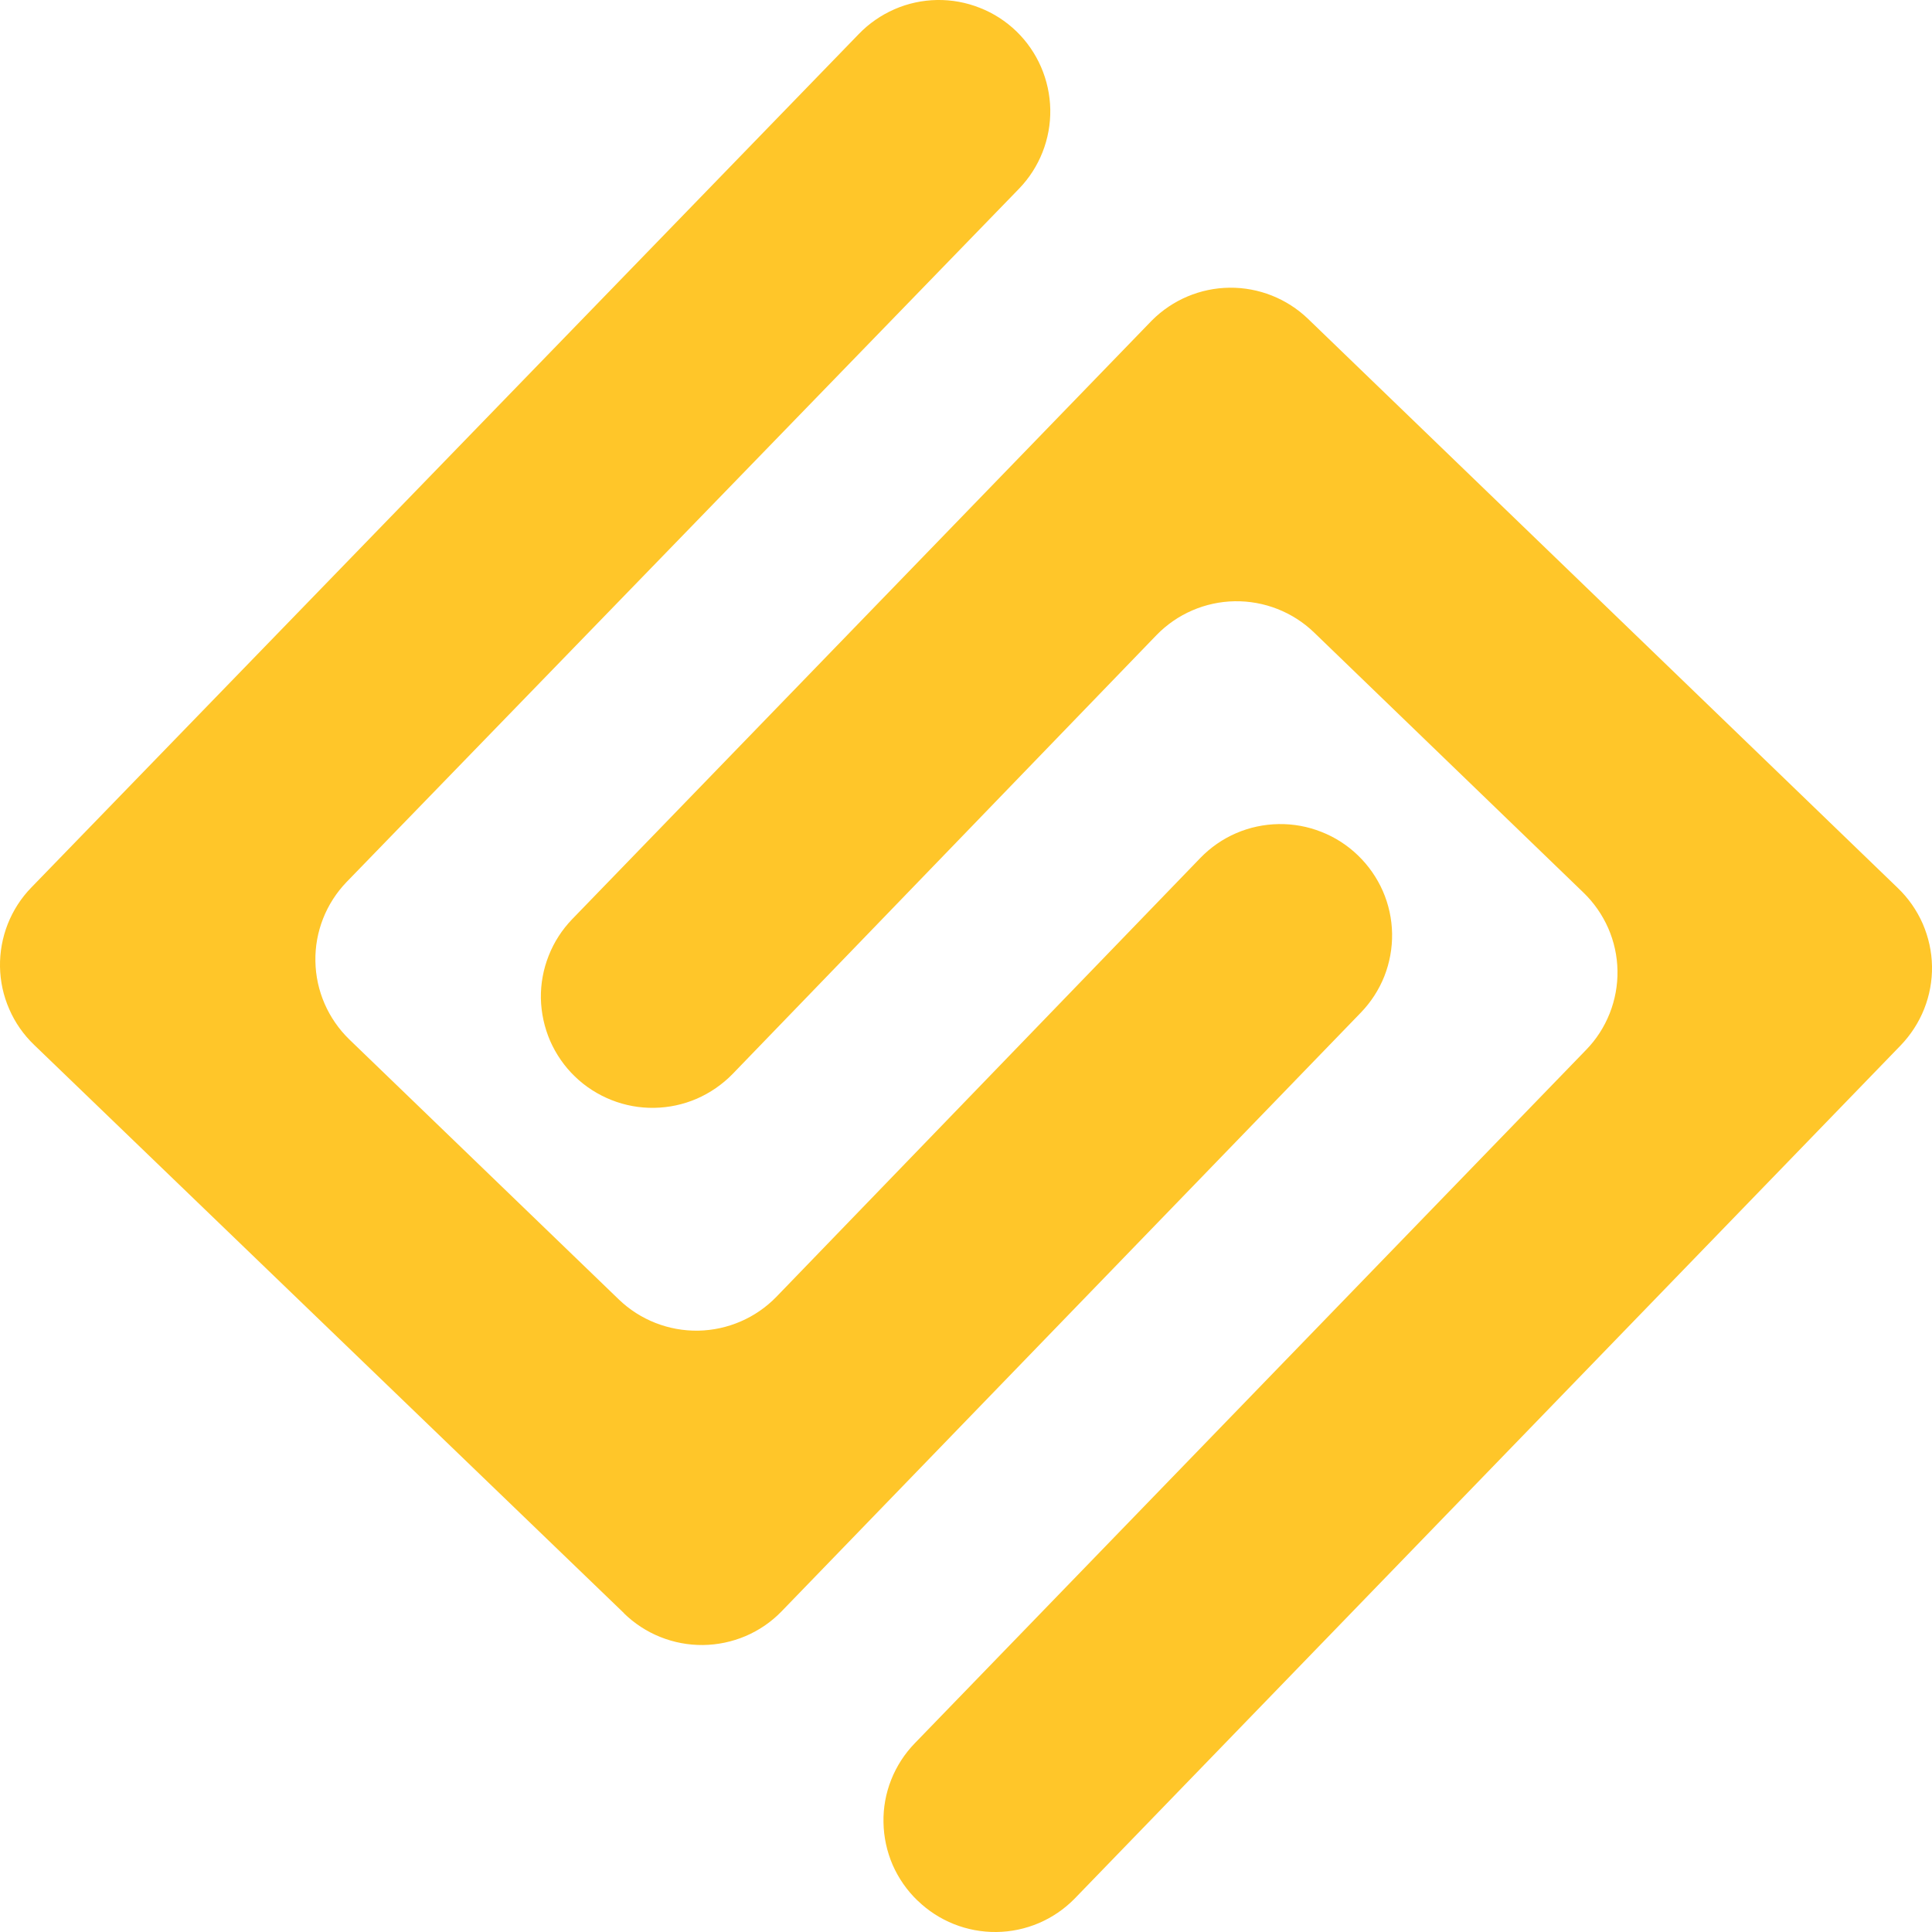 <svg width="24" height="24" viewBox="0 0 24 24" fill="none" xmlns="http://www.w3.org/2000/svg">
<path d="M7.752 20.04L0.423 12.979C0.292 12.853 0.187 12.703 0.115 12.536C0.042 12.37 0.003 12.191 0 12.009C-0.003 11.828 0.03 11.647 0.096 11.479C0.163 11.31 0.262 11.155 0.389 11.025L10.668 0.423C10.794 0.292 10.945 0.188 11.111 0.115C11.278 0.042 11.458 0.003 11.64 0C11.822 -0.003 12.002 0.03 12.171 0.097C12.341 0.163 12.495 0.263 12.626 0.389C12.889 0.644 13.04 0.993 13.047 1.36C13.053 1.726 12.914 2.08 12.659 2.344L4.305 10.957C4.051 11.221 3.911 11.575 3.918 11.941C3.924 12.308 4.076 12.656 4.339 12.912L7.688 16.143C7.952 16.397 8.307 16.536 8.674 16.53C9.04 16.523 9.39 16.372 9.645 16.109L14.912 10.657C15.038 10.527 15.189 10.422 15.356 10.35C15.523 10.278 15.702 10.24 15.884 10.237C16.066 10.234 16.246 10.267 16.415 10.334C16.584 10.4 16.739 10.5 16.869 10.626C17 10.752 17.105 10.903 17.178 11.069C17.251 11.236 17.29 11.415 17.293 11.597C17.296 11.778 17.263 11.959 17.197 12.127C17.13 12.296 17.03 12.45 16.903 12.581L9.708 20.018C9.581 20.149 9.43 20.252 9.262 20.324C9.095 20.395 8.915 20.433 8.733 20.435C8.552 20.437 8.371 20.403 8.202 20.335C8.034 20.268 7.88 20.167 7.75 20.04H7.752Z" fill="#FFC629"/>
<path d="M11.398 23.61C11.267 23.484 11.162 23.333 11.089 23.167C11.017 23 10.978 22.821 10.975 22.639C10.971 22.458 11.004 22.277 11.071 22.108C11.138 21.939 11.238 21.785 11.364 21.655L19.703 13.042C19.83 12.912 19.929 12.758 19.996 12.589C20.063 12.42 20.096 12.239 20.093 12.058C20.09 11.876 20.051 11.697 19.978 11.53C19.905 11.364 19.8 11.213 19.669 11.087L16.323 7.856C16.059 7.602 15.704 7.463 15.338 7.469C14.971 7.475 14.621 7.627 14.366 7.89L9.1 13.342C8.973 13.472 8.822 13.576 8.655 13.649C8.488 13.721 8.309 13.759 8.127 13.762C7.945 13.765 7.765 13.732 7.596 13.665C7.427 13.598 7.272 13.499 7.142 13.373C7.011 13.247 6.907 13.096 6.834 12.93C6.762 12.763 6.723 12.584 6.719 12.402C6.716 12.221 6.749 12.041 6.816 11.872C6.882 11.703 6.982 11.549 7.108 11.418L14.31 3.98C14.566 3.724 14.912 3.578 15.274 3.574C15.636 3.57 15.986 3.709 16.247 3.959L23.576 11.032C23.707 11.158 23.812 11.309 23.885 11.475C23.957 11.642 23.997 11.821 24 12.002C24.003 12.184 23.97 12.364 23.903 12.533C23.836 12.702 23.736 12.856 23.61 12.987L13.347 23.588C13.091 23.848 12.743 23.996 12.378 24C12.012 24.004 11.661 23.864 11.399 23.61H11.398Z" fill="#FFC629"/>
</svg>
